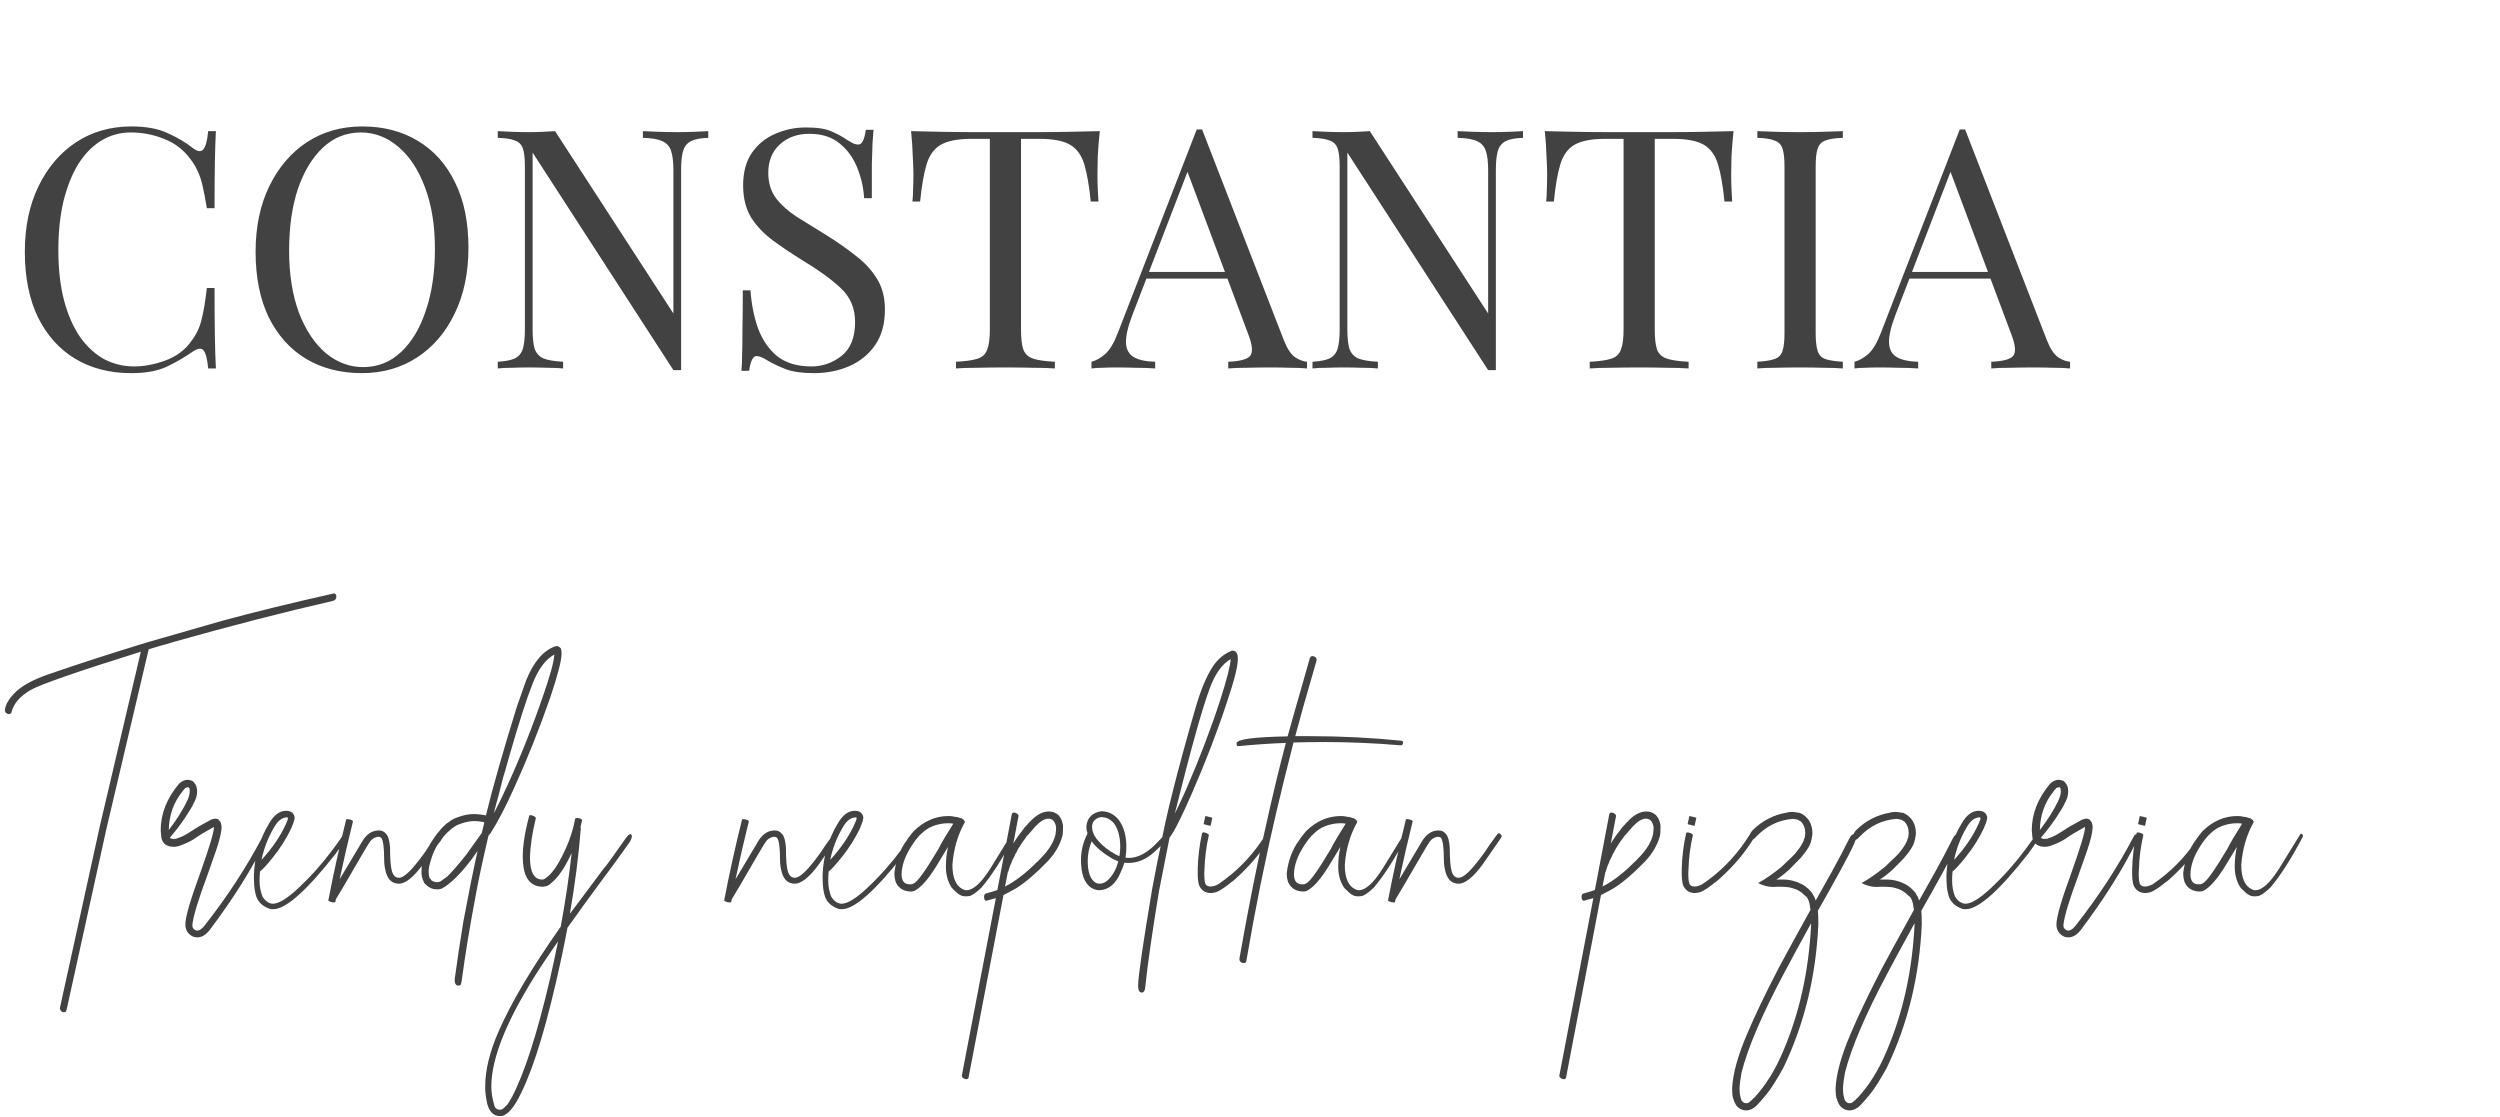 <?xml version="1.0" encoding="UTF-8"?> <svg xmlns="http://www.w3.org/2000/svg" width="179" height="80" viewBox="0 0 179 80" fill="none"> <path d="M9.41 9.053C10.466 9.053 11.33 9.213 12.002 9.533C12.69 9.837 13.298 10.197 13.826 10.613C14.146 10.853 14.386 10.885 14.546 10.709C14.722 10.517 14.842 10.077 14.906 9.389H15.458C15.426 9.981 15.402 10.701 15.386 11.549C15.37 12.397 15.362 13.517 15.362 14.909H14.81C14.698 14.221 14.594 13.677 14.498 13.277C14.402 12.861 14.282 12.509 14.138 12.221C14.01 11.933 13.834 11.645 13.61 11.357C13.114 10.701 12.49 10.229 11.738 9.941C10.986 9.637 10.194 9.485 9.362 9.485C8.578 9.485 7.866 9.685 7.226 10.085C6.602 10.469 6.058 11.029 5.594 11.765C5.146 12.501 4.794 13.389 4.538 14.429C4.298 15.469 4.178 16.637 4.178 17.933C4.178 19.277 4.314 20.469 4.586 21.509C4.858 22.533 5.234 23.397 5.714 24.101C6.21 24.805 6.786 25.341 7.442 25.709C8.114 26.061 8.834 26.237 9.602 26.237C10.322 26.237 11.074 26.093 11.858 25.805C12.642 25.517 13.258 25.053 13.706 24.413C14.058 23.949 14.298 23.445 14.426 22.901C14.57 22.357 14.698 21.597 14.81 20.621H15.362C15.362 22.077 15.37 23.253 15.386 24.149C15.402 25.029 15.426 25.773 15.458 26.381H14.906C14.842 25.693 14.73 25.261 14.57 25.085C14.426 24.909 14.178 24.933 13.826 25.157C13.234 25.573 12.602 25.941 11.93 26.261C11.274 26.565 10.426 26.717 9.386 26.717C7.866 26.717 6.53 26.373 5.378 25.685C4.242 24.997 3.354 24.005 2.714 22.709C2.09 21.413 1.778 19.853 1.778 18.029C1.778 16.237 2.106 14.669 2.762 13.325C3.418 11.981 4.314 10.933 5.45 10.181C6.602 9.429 7.922 9.053 9.41 9.053ZM25.933 9.053C27.453 9.053 28.781 9.397 29.917 10.085C31.069 10.773 31.957 11.765 32.581 13.061C33.221 14.341 33.541 15.901 33.541 17.741C33.541 19.533 33.213 21.101 32.557 22.445C31.917 23.789 31.021 24.837 29.869 25.589C28.717 26.341 27.397 26.717 25.909 26.717C24.389 26.717 23.053 26.373 21.901 25.685C20.765 24.997 19.877 24.005 19.237 22.709C18.613 21.413 18.301 19.853 18.301 18.029C18.301 16.237 18.629 14.669 19.285 13.325C19.941 11.981 20.837 10.933 21.973 10.181C23.125 9.429 24.445 9.053 25.933 9.053ZM25.837 9.485C24.797 9.485 23.893 9.845 23.125 10.565C22.357 11.285 21.757 12.277 21.325 13.541C20.909 14.805 20.701 16.269 20.701 17.933C20.701 19.629 20.933 21.109 21.397 22.373C21.877 23.621 22.517 24.589 23.317 25.277C24.133 25.949 25.029 26.285 26.005 26.285C27.045 26.285 27.949 25.925 28.717 25.205C29.485 24.485 30.077 23.493 30.493 22.229C30.925 20.949 31.141 19.485 31.141 17.837C31.141 16.125 30.901 14.645 30.421 13.397C29.957 12.149 29.325 11.189 28.525 10.517C27.725 9.829 26.829 9.485 25.837 9.485ZM50.711 9.389V9.869C50.167 9.885 49.751 9.965 49.463 10.109C49.191 10.253 49.007 10.485 48.911 10.805C48.815 11.125 48.767 11.581 48.767 12.173V26.501C48.671 26.501 48.575 26.501 48.479 26.501C48.399 26.501 48.311 26.501 48.215 26.501L38.135 10.925V23.597C38.135 24.173 38.183 24.629 38.279 24.965C38.391 25.285 38.599 25.517 38.903 25.661C39.223 25.789 39.695 25.869 40.319 25.901V26.381C40.031 26.349 39.655 26.333 39.191 26.333C38.727 26.317 38.287 26.309 37.871 26.309C37.471 26.309 37.063 26.317 36.647 26.333C36.247 26.333 35.911 26.349 35.639 26.381V25.901C36.183 25.869 36.591 25.789 36.863 25.661C37.151 25.517 37.343 25.285 37.439 24.965C37.535 24.629 37.583 24.173 37.583 23.597V11.933C37.583 11.341 37.535 10.909 37.439 10.637C37.343 10.349 37.151 10.157 36.863 10.061C36.591 9.949 36.183 9.885 35.639 9.869V9.389C35.911 9.405 36.247 9.421 36.647 9.437C37.063 9.453 37.471 9.461 37.871 9.461C38.223 9.461 38.559 9.453 38.879 9.437C39.199 9.421 39.487 9.405 39.743 9.389L48.215 22.445V12.173C48.215 11.581 48.159 11.125 48.047 10.805C47.951 10.485 47.743 10.253 47.423 10.109C47.119 9.965 46.655 9.885 46.031 9.869V9.389C46.319 9.405 46.695 9.421 47.159 9.437C47.639 9.453 48.079 9.461 48.479 9.461C48.895 9.461 49.303 9.453 49.703 9.437C50.119 9.421 50.455 9.405 50.711 9.389ZM57.72 9.125C58.52 9.125 59.128 9.221 59.544 9.413C59.96 9.589 60.328 9.789 60.648 10.013C60.84 10.125 60.992 10.213 61.104 10.277C61.232 10.325 61.352 10.349 61.464 10.349C61.72 10.349 61.896 9.997 61.992 9.293H62.544C62.528 9.565 62.504 9.893 62.472 10.277C62.456 10.645 62.44 11.141 62.424 11.765C62.424 12.373 62.424 13.181 62.424 14.189H61.872C61.824 13.421 61.656 12.685 61.368 11.981C61.08 11.277 60.656 10.701 60.096 10.253C59.552 9.805 58.832 9.581 57.936 9.581C57.088 9.581 56.384 9.837 55.824 10.349C55.28 10.861 55.008 11.533 55.008 12.365C55.008 13.085 55.192 13.693 55.56 14.189C55.928 14.669 56.416 15.109 57.024 15.509C57.648 15.893 58.32 16.309 59.04 16.757C59.872 17.269 60.608 17.781 61.248 18.293C61.904 18.789 62.416 19.341 62.784 19.949C63.168 20.557 63.36 21.293 63.36 22.157C63.36 23.181 63.128 24.029 62.664 24.701C62.2 25.373 61.584 25.877 60.816 26.213C60.048 26.549 59.2 26.717 58.272 26.717C57.424 26.717 56.752 26.621 56.256 26.429C55.76 26.237 55.336 26.037 54.984 25.829C54.632 25.605 54.36 25.493 54.168 25.493C53.912 25.493 53.736 25.845 53.64 26.549H53.088C53.12 26.213 53.136 25.821 53.136 25.373C53.152 24.909 53.16 24.309 53.16 23.573C53.176 22.837 53.184 21.909 53.184 20.789H53.736C53.8 21.749 53.976 22.645 54.264 23.477C54.568 24.309 55.024 24.981 55.632 25.493C56.256 25.989 57.08 26.237 58.104 26.237C58.888 26.237 59.6 25.989 60.24 25.493C60.896 24.981 61.224 24.165 61.224 23.045C61.224 22.069 60.88 21.261 60.192 20.621C59.504 19.981 58.6 19.325 57.48 18.653C56.728 18.189 56.024 17.717 55.368 17.237C54.712 16.757 54.184 16.205 53.784 15.581C53.4 14.941 53.208 14.173 53.208 13.277C53.208 12.333 53.416 11.557 53.832 10.949C54.264 10.325 54.824 9.869 55.512 9.581C56.2 9.277 56.936 9.125 57.72 9.125ZM78.745 9.389C78.681 9.997 78.633 10.589 78.601 11.165C78.585 11.725 78.577 12.157 78.577 12.461C78.577 12.845 78.585 13.205 78.601 13.541C78.617 13.877 78.633 14.173 78.649 14.429H78.097C77.985 13.309 77.833 12.429 77.641 11.789C77.449 11.133 77.113 10.661 76.633 10.373C76.153 10.085 75.409 9.941 74.401 9.941H73.105V23.597C73.105 24.237 73.161 24.717 73.273 25.037C73.401 25.357 73.641 25.573 73.993 25.685C74.345 25.797 74.857 25.869 75.529 25.901V26.381C75.113 26.349 74.585 26.333 73.945 26.333C73.305 26.317 72.657 26.309 72.001 26.309C71.281 26.309 70.601 26.317 69.961 26.333C69.337 26.333 68.833 26.349 68.449 26.381V25.901C69.121 25.869 69.633 25.797 69.985 25.685C70.337 25.573 70.569 25.357 70.681 25.037C70.809 24.717 70.873 24.237 70.873 23.597V9.941H69.577C68.585 9.941 67.841 10.085 67.345 10.373C66.865 10.661 66.529 11.133 66.337 11.789C66.145 12.429 65.993 13.309 65.881 14.429H65.329C65.361 14.173 65.377 13.877 65.377 13.541C65.393 13.205 65.401 12.845 65.401 12.461C65.401 12.157 65.385 11.725 65.353 11.165C65.337 10.589 65.297 9.997 65.233 9.389C65.905 9.405 66.633 9.421 67.417 9.437C68.217 9.453 69.017 9.461 69.817 9.461C70.617 9.461 71.345 9.461 72.001 9.461C72.657 9.461 73.377 9.461 74.161 9.461C74.961 9.461 75.761 9.453 76.561 9.437C77.361 9.421 78.089 9.405 78.745 9.389ZM86.07 9.269L91.926 24.365C92.166 24.973 92.438 25.381 92.742 25.589C93.046 25.781 93.326 25.885 93.582 25.901V26.381C93.262 26.349 92.87 26.333 92.406 26.333C91.942 26.317 91.478 26.309 91.014 26.309C90.39 26.309 89.806 26.317 89.262 26.333C88.718 26.333 88.278 26.349 87.942 26.381V25.901C88.758 25.869 89.278 25.733 89.502 25.493C89.726 25.237 89.678 24.701 89.358 23.885L84.894 11.957L85.278 11.645L81.102 22.493C80.766 23.357 80.606 24.037 80.622 24.533C80.638 25.013 80.822 25.357 81.174 25.565C81.526 25.773 82.038 25.885 82.71 25.901V26.381C82.262 26.349 81.79 26.333 81.294 26.333C80.814 26.317 80.366 26.309 79.95 26.309C79.55 26.309 79.206 26.317 78.918 26.333C78.646 26.333 78.39 26.349 78.15 26.381V25.901C78.47 25.821 78.798 25.637 79.134 25.349C79.47 25.045 79.774 24.533 80.046 23.813L85.686 9.269C85.75 9.269 85.814 9.269 85.878 9.269C85.942 9.269 86.006 9.269 86.07 9.269ZM88.998 19.469V19.949H81.846L82.086 19.469H88.998ZM109.047 9.389V9.869C108.503 9.885 108.087 9.965 107.799 10.109C107.527 10.253 107.343 10.485 107.247 10.805C107.151 11.125 107.103 11.581 107.103 12.173V26.501C107.007 26.501 106.911 26.501 106.815 26.501C106.735 26.501 106.647 26.501 106.551 26.501L96.471 10.925V23.597C96.471 24.173 96.519 24.629 96.615 24.965C96.727 25.285 96.935 25.517 97.239 25.661C97.559 25.789 98.031 25.869 98.655 25.901V26.381C98.367 26.349 97.991 26.333 97.527 26.333C97.063 26.317 96.623 26.309 96.207 26.309C95.807 26.309 95.399 26.317 94.983 26.333C94.583 26.333 94.247 26.349 93.975 26.381V25.901C94.519 25.869 94.927 25.789 95.199 25.661C95.487 25.517 95.679 25.285 95.775 24.965C95.871 24.629 95.919 24.173 95.919 23.597V11.933C95.919 11.341 95.871 10.909 95.775 10.637C95.679 10.349 95.487 10.157 95.199 10.061C94.927 9.949 94.519 9.885 93.975 9.869V9.389C94.247 9.405 94.583 9.421 94.983 9.437C95.399 9.453 95.807 9.461 96.207 9.461C96.559 9.461 96.895 9.453 97.215 9.437C97.535 9.421 97.823 9.405 98.079 9.389L106.551 22.445V12.173C106.551 11.581 106.495 11.125 106.383 10.805C106.287 10.485 106.079 10.253 105.759 10.109C105.455 9.965 104.991 9.885 104.367 9.869V9.389C104.655 9.405 105.031 9.421 105.495 9.437C105.975 9.453 106.415 9.461 106.815 9.461C107.231 9.461 107.639 9.453 108.039 9.437C108.455 9.421 108.791 9.405 109.047 9.389ZM124.12 9.389C124.056 9.997 124.008 10.589 123.976 11.165C123.96 11.725 123.952 12.157 123.952 12.461C123.952 12.845 123.96 13.205 123.976 13.541C123.992 13.877 124.008 14.173 124.024 14.429H123.472C123.36 13.309 123.208 12.429 123.016 11.789C122.824 11.133 122.488 10.661 122.008 10.373C121.528 10.085 120.784 9.941 119.776 9.941H118.48V23.597C118.48 24.237 118.536 24.717 118.648 25.037C118.776 25.357 119.016 25.573 119.368 25.685C119.72 25.797 120.232 25.869 120.904 25.901V26.381C120.488 26.349 119.96 26.333 119.32 26.333C118.68 26.317 118.032 26.309 117.376 26.309C116.656 26.309 115.976 26.317 115.336 26.333C114.712 26.333 114.208 26.349 113.824 26.381V25.901C114.496 25.869 115.008 25.797 115.36 25.685C115.712 25.573 115.944 25.357 116.056 25.037C116.184 24.717 116.248 24.237 116.248 23.597V9.941H114.952C113.96 9.941 113.216 10.085 112.72 10.373C112.24 10.661 111.904 11.133 111.712 11.789C111.52 12.429 111.368 13.309 111.256 14.429H110.704C110.736 14.173 110.752 13.877 110.752 13.541C110.768 13.205 110.776 12.845 110.776 12.461C110.776 12.157 110.76 11.725 110.728 11.165C110.712 10.589 110.672 9.997 110.608 9.389C111.28 9.405 112.008 9.421 112.792 9.437C113.592 9.453 114.392 9.461 115.192 9.461C115.992 9.461 116.72 9.461 117.376 9.461C118.032 9.461 118.752 9.461 119.536 9.461C120.336 9.461 121.136 9.453 121.936 9.437C122.736 9.421 123.464 9.405 124.12 9.389ZM131.946 9.389V9.869C131.402 9.885 130.986 9.949 130.698 10.061C130.426 10.157 130.242 10.349 130.146 10.637C130.05 10.909 130.002 11.341 130.002 11.933V23.837C130.002 24.413 130.05 24.845 130.146 25.133C130.242 25.421 130.426 25.613 130.698 25.709C130.986 25.805 131.402 25.869 131.946 25.901V26.381C131.578 26.349 131.114 26.333 130.554 26.333C130.01 26.317 129.458 26.309 128.898 26.309C128.274 26.309 127.69 26.317 127.146 26.333C126.602 26.333 126.162 26.349 125.826 26.381V25.901C126.37 25.869 126.778 25.805 127.05 25.709C127.338 25.613 127.53 25.421 127.626 25.133C127.722 24.845 127.77 24.413 127.77 23.837V11.933C127.77 11.341 127.722 10.909 127.626 10.637C127.53 10.349 127.338 10.157 127.05 10.061C126.778 9.949 126.37 9.885 125.826 9.869V9.389C126.162 9.405 126.602 9.421 127.146 9.437C127.69 9.453 128.274 9.461 128.898 9.461C129.458 9.461 130.01 9.453 130.554 9.437C131.114 9.421 131.578 9.405 131.946 9.389ZM140.703 9.269L146.559 24.365C146.799 24.973 147.071 25.381 147.375 25.589C147.679 25.781 147.959 25.885 148.215 25.901V26.381C147.895 26.349 147.503 26.333 147.039 26.333C146.575 26.317 146.111 26.309 145.647 26.309C145.023 26.309 144.439 26.317 143.895 26.333C143.351 26.333 142.911 26.349 142.575 26.381V25.901C143.391 25.869 143.911 25.733 144.135 25.493C144.359 25.237 144.311 24.701 143.991 23.885L139.527 11.957L139.911 11.645L135.735 22.493C135.399 23.357 135.239 24.037 135.255 24.533C135.271 25.013 135.455 25.357 135.807 25.565C136.159 25.773 136.671 25.885 137.343 25.901V26.381C136.895 26.349 136.423 26.333 135.927 26.333C135.447 26.317 134.999 26.309 134.583 26.309C134.183 26.309 133.839 26.317 133.551 26.333C133.279 26.333 133.023 26.349 132.783 26.381V25.901C133.103 25.821 133.431 25.637 133.767 25.349C134.103 25.045 134.407 24.533 134.679 23.813L140.319 9.269C140.383 9.269 140.447 9.269 140.511 9.269C140.575 9.269 140.639 9.269 140.703 9.269ZM143.631 19.469V19.949H136.479L136.719 19.469H143.631Z" fill="#424242"></path> <path d="M11.475 46.24C11.193 46.324 10.917 46.407 10.646 46.49L7.615 59.365L4.771 72.287C4.74 72.412 4.699 72.475 4.646 72.475H4.568C4.485 72.475 4.417 72.443 4.365 72.381C4.313 72.318 4.287 72.251 4.287 72.178L7.146 59.162L10.084 46.662C5.49 48.1 2.855 49.016 2.178 49.412C1.428 49.86 0.98 50.376 0.834 50.959C0.813 51.063 0.756 51.12 0.662 51.131C0.495 51.131 0.391 51.053 0.35 50.897C0.35 50.563 0.548 50.172 0.943 49.725C1.433 49.172 2.282 48.688 3.49 48.272C5.636 47.532 7.969 46.777 10.49 46.006L15.928 44.443C18.23 43.818 20.886 43.167 23.896 42.49C24.021 42.49 24.084 42.568 24.084 42.725C24.084 42.87 24.006 42.969 23.85 43.022C20.266 43.844 16.501 44.813 12.553 45.928C12.053 46.084 11.693 46.188 11.475 46.24ZM12.084 59.428C12.646 58.699 13.084 58.006 13.396 57.35C13.521 57.089 13.584 56.865 13.584 56.678C13.584 56.553 13.579 56.48 13.568 56.459C13.558 56.438 13.547 56.422 13.537 56.412C13.537 56.391 13.516 56.376 13.475 56.365C13.412 56.365 13.339 56.386 13.256 56.428L13.225 56.475C13.141 56.558 13.089 56.62 13.068 56.662C12.433 57.443 12.105 58.365 12.084 59.428ZM15.318 59.209C14.672 59.563 14.23 59.829 13.99 60.006C13.74 60.193 13.355 60.381 12.834 60.568C12.699 60.61 12.568 60.631 12.443 60.631C11.943 60.631 11.646 60.412 11.553 59.975L11.506 59.443C11.506 58.277 11.938 57.172 12.803 56.131C13.001 55.933 13.209 55.834 13.428 55.834C13.521 55.834 13.6 55.85 13.662 55.881C13.745 55.881 13.829 55.938 13.912 56.053C14.047 56.199 14.115 56.407 14.115 56.678C14.105 56.928 14.058 57.131 13.975 57.287C13.933 57.402 13.896 57.475 13.865 57.506C13.813 57.662 13.615 58.001 13.271 58.522C12.938 59.022 12.568 59.506 12.162 59.975C12.214 60.037 12.303 60.068 12.428 60.068L12.631 60.053C12.683 60.022 12.735 60.001 12.787 59.99C13.027 59.917 13.35 59.745 13.756 59.475C14.047 59.277 14.495 59.016 15.1 58.693C15.245 58.641 15.344 58.615 15.396 58.615C15.563 58.615 15.672 58.672 15.725 58.787C15.787 58.818 15.834 58.949 15.865 59.178C15.865 59.563 15.73 60.147 15.459 60.928C15.261 61.511 15.058 62.089 14.85 62.662C14.183 64.454 13.824 65.647 13.771 66.24C13.771 66.397 13.824 66.501 13.928 66.553C13.938 66.574 13.949 66.584 13.959 66.584C13.98 66.584 13.99 66.589 13.99 66.6C14.032 66.62 14.074 66.631 14.115 66.631C14.282 66.631 14.459 66.511 14.646 66.272C16.282 64.188 17.662 62.074 18.787 59.928C18.85 59.803 18.912 59.74 18.975 59.74C19.058 59.74 19.1 59.808 19.1 59.943C19.1 60.006 19.079 60.084 19.037 60.178C18.058 62.188 16.714 64.329 15.006 66.6C14.735 66.943 14.443 67.115 14.131 67.115C13.943 67.115 13.782 67.063 13.646 66.959C13.396 66.772 13.271 66.516 13.271 66.193C13.271 65.662 13.636 64.407 14.365 62.428C15.001 60.636 15.318 59.574 15.318 59.24V59.209ZM18.725 61.568C19.506 60.714 20.089 59.855 20.475 58.99C20.495 58.938 20.521 58.876 20.553 58.803C20.594 58.73 20.615 58.647 20.615 58.553L20.568 58.522C20.204 58.522 19.886 58.766 19.615 59.256C19.188 59.985 18.891 60.756 18.725 61.568ZM18.615 62.397C18.594 62.615 18.584 62.834 18.584 63.053C18.584 63.449 18.652 63.824 18.787 64.178C18.975 64.501 19.219 64.678 19.521 64.709C19.949 64.709 20.553 64.344 21.334 63.615C22.24 62.772 23.068 61.844 23.818 60.834C24.193 60.334 24.433 59.995 24.537 59.818C24.568 59.756 24.615 59.725 24.678 59.725C24.771 59.725 24.818 59.787 24.818 59.912C24.818 59.995 24.563 60.391 24.053 61.1C21.969 63.766 20.469 65.1 19.553 65.1C19.469 65.1 19.402 65.094 19.35 65.084C18.745 64.886 18.391 64.511 18.287 63.959C18.214 63.699 18.178 63.261 18.178 62.647C18.23 61.313 18.589 60.089 19.256 58.975C19.61 58.36 20.016 58.053 20.475 58.053C20.85 58.053 21.058 58.219 21.1 58.553C21.079 58.709 21.037 58.86 20.975 59.006C20.912 59.141 20.881 59.225 20.881 59.256C20.516 60.027 20.063 60.745 19.521 61.412C19.074 61.964 18.771 62.292 18.615 62.397ZM25.787 61.428C24.891 62.98 24.313 63.964 24.053 64.381C24.032 64.443 24.016 64.511 24.006 64.584C24.006 64.605 23.98 64.615 23.928 64.615C23.876 64.615 23.818 64.61 23.756 64.6C23.683 64.579 23.626 64.558 23.584 64.537C23.532 64.506 23.506 64.485 23.506 64.475C23.881 62.527 24.308 60.594 24.787 58.678C24.797 58.657 24.829 58.647 24.881 58.647C25.141 58.678 25.271 58.735 25.271 58.818C24.928 60.193 24.61 61.574 24.318 62.959L25.865 60.365C26.188 59.761 26.61 59.459 27.131 59.459C27.35 59.459 27.527 59.547 27.662 59.725C27.808 59.891 27.896 60.214 27.928 60.693C27.928 61.527 27.975 62.094 28.068 62.397C28.162 62.699 28.329 62.85 28.568 62.85C28.839 62.85 29.235 62.532 29.756 61.897C30.11 61.469 30.433 61.027 30.725 60.568C30.756 60.537 30.777 60.506 30.787 60.475C30.808 60.443 30.995 60.188 31.35 59.709C31.381 59.678 31.412 59.662 31.443 59.662C31.464 59.662 31.49 59.672 31.521 59.693C31.563 59.714 31.594 59.745 31.615 59.787C31.636 59.829 31.646 59.865 31.646 59.897C31.646 59.928 31.292 60.449 30.584 61.459C29.865 62.542 29.245 63.141 28.725 63.256L28.568 63.272C28.11 63.272 27.803 63.016 27.646 62.506C27.553 62.193 27.506 61.881 27.506 61.568C27.506 60.683 27.433 60.152 27.287 59.975C27.225 59.933 27.146 59.912 27.053 59.912C26.792 59.964 26.6 60.089 26.475 60.287C26.412 60.37 26.183 60.751 25.787 61.428ZM39.693 46.865C39.068 47.199 38.547 47.897 38.131 48.959C37.714 50.001 37.157 51.735 36.459 54.162C36.251 54.922 36.105 55.428 36.022 55.678C35.834 56.438 35.636 57.193 35.428 57.943L35.365 58.225C35.667 57.652 35.995 56.975 36.35 56.193C37.297 54.12 38.152 51.969 38.912 49.74C39.391 48.365 39.652 47.407 39.693 46.865ZM35.131 59.647C35.089 59.709 35.047 59.756 35.006 59.787V59.803L34.975 59.834C34.547 61.667 34.245 63.079 34.068 64.068C33.641 66.318 33.303 68.381 33.053 70.256C33.022 70.443 32.98 70.542 32.928 70.553C32.876 70.563 32.839 70.568 32.818 70.568C32.641 70.568 32.553 70.422 32.553 70.131C32.74 68.745 32.949 67.36 33.178 65.975C33.542 64.016 33.881 62.334 34.193 60.928L33.772 61.522C32.949 62.605 32.23 63.308 31.615 63.631L31.396 63.678H31.287C31.006 63.678 30.761 63.584 30.553 63.397C30.417 63.292 30.339 63.183 30.318 63.068C30.308 63.058 30.297 63.042 30.287 63.022C30.266 62.99 30.256 62.954 30.256 62.912C30.204 62.808 30.178 62.641 30.178 62.412C30.178 62.131 30.199 61.943 30.24 61.85C30.428 61.12 30.709 60.501 31.084 59.99C31.105 59.938 31.131 59.902 31.162 59.881C31.183 59.85 31.214 59.803 31.256 59.74C31.402 59.574 31.49 59.469 31.521 59.428C31.553 59.376 31.584 59.339 31.615 59.318C31.636 59.277 31.678 59.235 31.74 59.193C31.74 59.172 31.818 59.1 31.975 58.975C31.975 58.954 32.011 58.928 32.084 58.897C32.292 58.719 32.532 58.589 32.803 58.506C33.188 58.36 33.558 58.287 33.912 58.287C34.162 58.287 34.459 58.318 34.803 58.381C34.813 58.339 34.818 58.308 34.818 58.287C35.266 56.433 35.995 53.87 37.006 50.6L37.662 48.74C38.204 47.386 38.907 46.563 39.772 46.272C39.792 46.261 39.818 46.256 39.85 46.256C39.943 46.256 40.037 46.303 40.131 46.397C40.131 46.407 40.141 46.422 40.162 46.443C40.193 46.527 40.209 46.647 40.209 46.803C40.209 47.282 39.938 48.329 39.397 49.943C38.626 52.172 37.751 54.36 36.772 56.506C36.199 57.777 35.652 58.824 35.131 59.647ZM34.584 59.287C34.626 59.131 34.657 58.995 34.678 58.881C34.667 58.881 34.62 58.87 34.537 58.85C34.339 58.808 34.152 58.787 33.975 58.787C33.62 58.787 33.225 58.876 32.787 59.053C32.777 59.063 32.735 59.084 32.662 59.115C32.6 59.147 32.485 59.225 32.318 59.35C31.922 59.683 31.657 59.985 31.521 60.256C31.219 60.558 30.964 61.115 30.756 61.928C30.725 62.032 30.709 62.12 30.709 62.193C30.699 62.214 30.693 62.297 30.693 62.443C30.704 62.558 30.709 62.626 30.709 62.647C30.709 62.667 30.714 62.693 30.725 62.725C30.735 62.756 30.74 62.787 30.74 62.818C30.74 62.85 30.777 62.897 30.85 62.959C30.85 62.969 30.855 62.985 30.865 63.006C30.876 63.027 30.922 63.058 31.006 63.1C31.089 63.141 31.172 63.162 31.256 63.162C31.35 63.162 31.407 63.157 31.428 63.147C31.449 63.136 31.464 63.131 31.475 63.131C31.495 63.131 31.511 63.126 31.521 63.115C31.532 63.105 31.542 63.1 31.553 63.1L32.006 62.772C32.329 62.469 32.792 61.938 33.397 61.178C33.928 60.428 34.292 59.917 34.49 59.647C34.522 59.522 34.553 59.402 34.584 59.287ZM39.959 67.397C39.449 68.126 39.011 68.772 38.647 69.334C36.334 72.907 35.178 75.73 35.178 77.803C35.178 78.23 35.256 78.699 35.412 79.209C35.475 79.376 35.605 79.459 35.803 79.459C35.886 79.459 35.949 79.438 35.99 79.397C36.001 79.386 36.016 79.376 36.037 79.365C36.058 79.365 36.1 79.324 36.162 79.24C36.193 79.209 36.23 79.178 36.272 79.147C36.313 79.126 36.438 78.933 36.647 78.568C37.553 76.839 38.464 74.011 39.381 70.084C39.589 69.167 39.782 68.272 39.959 67.397ZM40.147 66.35C40.49 64.495 40.751 62.74 40.928 61.084C40.782 61.397 40.62 61.709 40.443 62.022C40.12 62.563 39.792 62.969 39.459 63.24C39.292 63.386 39.152 63.459 39.037 63.459C38.985 63.48 38.928 63.49 38.865 63.49C38.772 63.49 38.667 63.48 38.553 63.459C37.803 63.313 37.428 62.6 37.428 61.318C37.428 60.631 37.542 59.818 37.772 58.881C37.844 58.579 37.886 58.417 37.897 58.397C37.907 58.376 37.933 58.365 37.975 58.365C38.068 58.365 38.157 58.391 38.24 58.443C38.324 58.485 38.365 58.532 38.365 58.584C38.115 59.605 37.975 60.527 37.943 61.35C37.943 62.433 38.235 62.975 38.818 62.975C38.87 62.975 38.912 62.969 38.943 62.959C39.318 62.74 39.678 62.329 40.022 61.725C40.615 60.662 41.001 59.631 41.178 58.631C41.199 58.589 41.251 58.568 41.334 58.568C41.365 58.568 41.407 58.574 41.459 58.584C41.522 58.594 41.574 58.615 41.615 58.647C41.657 58.667 41.678 58.699 41.678 58.74C41.647 58.897 41.61 59.047 41.568 59.193C41.579 59.245 41.584 59.297 41.584 59.35C41.428 61.308 41.167 63.334 40.803 65.428C41.053 65.105 41.303 64.772 41.553 64.428L43.209 62.209C43.365 62.053 43.907 61.308 44.834 59.975C44.959 59.808 45.058 59.725 45.131 59.725C45.204 59.725 45.24 59.777 45.24 59.881C45.24 59.985 45.183 60.131 45.068 60.318C44.547 61.058 44.016 61.792 43.475 62.522C43.454 62.532 43.386 62.62 43.272 62.787C42.272 64.141 41.391 65.355 40.631 66.428C40.391 67.709 40.115 69.016 39.803 70.35C38.865 74.422 37.917 77.282 36.959 78.928C36.678 79.397 36.391 79.704 36.1 79.85C36.089 79.85 36.068 79.86 36.037 79.881C36.006 79.902 35.912 79.912 35.756 79.912C35.256 79.881 34.949 79.501 34.834 78.772C34.782 78.48 34.756 78.292 34.756 78.209C34.745 78.188 34.74 78.058 34.74 77.818C34.74 76.631 35.058 75.313 35.693 73.865C36.6 71.782 38.084 69.277 40.147 66.35ZM54.131 61.428C53.235 62.98 52.657 63.964 52.397 64.381C52.376 64.443 52.36 64.511 52.35 64.584C52.35 64.605 52.324 64.615 52.272 64.615C52.219 64.615 52.162 64.61 52.1 64.6C52.027 64.579 51.969 64.558 51.928 64.537C51.876 64.506 51.85 64.485 51.85 64.475C52.225 62.527 52.652 60.594 53.131 58.678C53.141 58.657 53.172 58.647 53.225 58.647C53.485 58.678 53.615 58.735 53.615 58.818C53.272 60.193 52.954 61.574 52.662 62.959L54.209 60.365C54.532 59.761 54.954 59.459 55.475 59.459C55.693 59.459 55.87 59.547 56.006 59.725C56.152 59.891 56.24 60.214 56.272 60.693C56.272 61.527 56.318 62.094 56.412 62.397C56.506 62.699 56.672 62.85 56.912 62.85C57.183 62.85 57.579 62.532 58.1 61.897C58.454 61.469 58.777 61.027 59.068 60.568C59.1 60.537 59.12 60.506 59.131 60.475C59.152 60.443 59.339 60.188 59.693 59.709C59.725 59.678 59.756 59.662 59.787 59.662C59.808 59.662 59.834 59.672 59.865 59.693C59.907 59.714 59.938 59.745 59.959 59.787C59.98 59.829 59.99 59.865 59.99 59.897C59.99 59.928 59.636 60.449 58.928 61.459C58.209 62.542 57.589 63.141 57.068 63.256L56.912 63.272C56.454 63.272 56.147 63.016 55.99 62.506C55.897 62.193 55.85 61.881 55.85 61.568C55.85 60.683 55.777 60.152 55.631 59.975C55.568 59.933 55.49 59.912 55.397 59.912C55.136 59.964 54.943 60.089 54.818 60.287C54.756 60.37 54.527 60.751 54.131 61.428ZM59.443 61.568C60.225 60.714 60.808 59.855 61.193 58.99C61.214 58.938 61.24 58.876 61.272 58.803C61.313 58.73 61.334 58.647 61.334 58.553L61.287 58.522C60.922 58.522 60.605 58.766 60.334 59.256C59.907 59.985 59.61 60.756 59.443 61.568ZM59.334 62.397C59.313 62.615 59.303 62.834 59.303 63.053C59.303 63.449 59.37 63.824 59.506 64.178C59.693 64.501 59.938 64.678 60.24 64.709C60.667 64.709 61.272 64.344 62.053 63.615C62.959 62.772 63.787 61.844 64.537 60.834C64.912 60.334 65.152 59.995 65.256 59.818C65.287 59.756 65.334 59.725 65.397 59.725C65.49 59.725 65.537 59.787 65.537 59.912C65.537 59.995 65.282 60.391 64.772 61.1C62.688 63.766 61.188 65.1 60.272 65.1C60.188 65.1 60.12 65.094 60.068 65.084C59.464 64.886 59.11 64.511 59.006 63.959C58.933 63.699 58.897 63.261 58.897 62.647C58.949 61.313 59.308 60.089 59.975 58.975C60.329 58.36 60.735 58.053 61.193 58.053C61.568 58.053 61.777 58.219 61.818 58.553C61.797 58.709 61.756 58.86 61.693 59.006C61.631 59.141 61.6 59.225 61.6 59.256C61.235 60.027 60.782 60.745 60.24 61.412C59.792 61.964 59.49 62.292 59.334 62.397ZM65.131 63.318C65.245 63.318 65.308 63.313 65.318 63.303C65.329 63.292 65.36 63.277 65.412 63.256C65.672 63.172 66.272 62.339 67.209 60.756C67.386 60.391 67.735 59.797 68.256 58.975C68.131 58.954 68.016 58.943 67.912 58.943C67.495 58.943 67.1 59.022 66.725 59.178C66.704 59.199 66.647 59.225 66.553 59.256C66.428 59.329 66.303 59.412 66.178 59.506C66.126 59.558 66.074 59.605 66.022 59.647C65.98 59.678 65.954 59.699 65.943 59.709C65.943 59.719 65.933 59.735 65.912 59.756C65.891 59.766 65.865 59.787 65.834 59.818C65.813 59.85 65.787 59.881 65.756 59.912C65.662 60.016 65.6 60.089 65.568 60.131C65.547 60.172 65.516 60.219 65.475 60.272C65.433 60.313 65.397 60.365 65.365 60.428C65.355 60.449 65.339 60.469 65.318 60.49C65.297 60.511 65.272 60.553 65.24 60.615C64.803 61.292 64.574 61.949 64.553 62.584C64.553 63.074 64.745 63.318 65.131 63.318ZM69.193 64.178C68.964 64.178 68.813 64.141 68.74 64.068C68.678 64.068 68.495 63.917 68.193 63.615C68.079 63.49 67.969 63.282 67.865 62.99C67.772 62.688 67.725 62.386 67.725 62.084C67.725 61.553 67.777 61.068 67.881 60.631L67.068 61.975C66.485 62.933 65.954 63.537 65.475 63.787H65.443V63.803L65.256 63.834C64.797 63.834 64.459 63.672 64.24 63.35C64.209 63.277 64.183 63.235 64.162 63.225C64.079 63.016 64.037 62.777 64.037 62.506C64.152 61.579 64.449 60.797 64.928 60.162C64.949 60.131 64.969 60.1 64.99 60.068C65.001 60.037 65.016 60.011 65.037 59.99C65.058 59.969 65.178 59.818 65.397 59.537C66.136 58.797 66.975 58.428 67.912 58.428C68.037 58.428 68.152 58.438 68.256 58.459C68.318 58.48 68.381 58.49 68.443 58.49C68.506 58.49 68.605 58.516 68.74 58.568C68.772 58.568 68.813 58.579 68.865 58.6C68.876 58.61 68.897 58.626 68.928 58.647C68.959 58.657 68.99 58.683 69.022 58.725C69.063 58.766 69.084 58.813 69.084 58.865C68.574 59.772 68.277 60.792 68.193 61.928C68.193 62.907 68.475 63.501 69.037 63.709C69.079 63.73 69.131 63.74 69.193 63.74C69.683 63.74 70.256 63.219 70.912 62.178C71.339 61.49 71.85 60.662 72.443 59.693C72.558 59.693 72.615 59.756 72.615 59.881C71.782 61.475 71.001 62.699 70.272 63.553C69.855 63.949 69.553 64.152 69.365 64.162L69.193 64.178ZM72.756 63.6C72.412 63.797 72.11 63.959 71.85 64.084L69.35 77.147C69.329 77.23 69.277 77.272 69.193 77.272C69.11 77.272 69.037 77.245 68.975 77.193C68.902 77.152 68.865 77.094 68.865 77.022L71.303 64.303C71.219 64.334 71.141 64.355 71.068 64.365C71.037 64.386 71.001 64.397 70.959 64.397L70.647 64.49H70.615C70.511 64.49 70.459 64.397 70.459 64.209C70.459 64.074 70.506 63.995 70.6 63.975L71.131 63.818L71.412 63.725L72.443 58.303C72.464 58.219 72.516 58.178 72.6 58.178C72.683 58.178 72.756 58.204 72.818 58.256C72.891 58.297 72.928 58.355 72.928 58.428L72.553 60.397C72.751 60.063 72.98 59.735 73.24 59.412L73.381 59.225C73.516 59.089 73.615 58.98 73.678 58.897C73.74 58.855 73.792 58.803 73.834 58.74C74.261 58.313 74.683 58.1 75.1 58.1C75.35 58.1 75.574 58.183 75.772 58.35C75.782 58.37 75.792 58.381 75.803 58.381C75.949 58.558 76.037 58.735 76.068 58.912C76.068 58.933 76.079 58.964 76.1 59.006V59.084L76.115 59.115C76.115 59.501 76.1 59.745 76.068 59.85C75.902 60.485 75.553 61.089 75.022 61.662C74.178 62.537 73.422 63.183 72.756 63.6ZM72.162 62.443L71.959 63.475C72.699 63.1 73.459 62.516 74.24 61.725C74.261 61.725 74.355 61.631 74.522 61.443C75.105 60.86 75.459 60.282 75.584 59.709V59.647C75.594 59.615 75.6 59.579 75.6 59.537C75.61 59.485 75.615 59.376 75.615 59.209C75.542 58.813 75.36 58.615 75.068 58.615L74.881 58.631V58.647C74.693 58.688 74.485 58.824 74.256 59.053C74.225 59.084 74.199 59.11 74.178 59.131C74.157 59.141 74.131 59.167 74.1 59.209C73.902 59.428 73.772 59.579 73.709 59.662C73.647 59.735 73.589 59.797 73.537 59.85C73.495 59.891 73.459 59.943 73.428 60.006C73.397 60.058 73.329 60.147 73.225 60.272C73.193 60.313 73.147 60.386 73.084 60.49C73.032 60.584 72.985 60.657 72.943 60.709C72.912 60.751 72.85 60.87 72.756 61.068C72.735 61.089 72.719 61.11 72.709 61.131C72.709 61.141 72.699 61.157 72.678 61.178C72.667 61.199 72.662 61.225 72.662 61.256L72.49 61.584C72.407 61.813 72.355 61.938 72.334 61.959C72.303 62.042 72.277 62.12 72.256 62.193C72.235 62.256 72.214 62.324 72.193 62.397C72.183 62.417 72.172 62.433 72.162 62.443ZM80.147 61.303C80.157 61.24 80.167 61.172 80.178 61.1C80.199 60.943 80.209 60.792 80.209 60.647C80.209 59.907 80.053 59.334 79.74 58.928C79.49 58.647 79.193 58.506 78.85 58.506C78.683 58.516 78.532 58.584 78.397 58.709C78.261 58.824 78.193 58.99 78.193 59.209C78.193 59.501 78.303 59.787 78.522 60.068C78.886 60.516 79.339 60.886 79.881 61.178C80.016 61.24 80.105 61.282 80.147 61.303ZM80.647 60.631C80.647 60.902 80.626 61.162 80.584 61.412C80.667 61.422 80.745 61.428 80.818 61.428C81.495 61.428 82.188 61.047 82.897 60.287C83.219 59.933 83.402 59.756 83.443 59.756C83.527 59.777 83.568 59.844 83.568 59.959C83.568 60.105 83.261 60.454 82.647 61.006C82.074 61.527 81.454 61.787 80.787 61.787C80.693 61.787 80.6 61.782 80.506 61.772C80.433 62.011 80.344 62.24 80.24 62.459C79.897 63.282 79.391 63.709 78.725 63.74C78.475 63.74 78.235 63.652 78.006 63.475C77.745 63.225 77.579 62.922 77.506 62.568C77.485 62.506 77.475 62.449 77.475 62.397C77.454 62.376 77.443 62.324 77.443 62.24C77.412 62.022 77.397 61.803 77.397 61.584C77.397 60.938 77.547 60.313 77.85 59.709L77.865 59.678V59.662C77.813 59.527 77.787 59.391 77.787 59.256C77.787 58.87 77.928 58.563 78.209 58.334C78.417 58.188 78.647 58.105 78.897 58.084C79.397 58.105 79.803 58.318 80.115 58.725C80.469 59.214 80.647 59.85 80.647 60.631ZM79.225 63.1C79.62 62.777 79.902 62.303 80.068 61.678C80.037 61.667 79.99 61.647 79.928 61.615C79.824 61.563 79.725 61.516 79.631 61.475C78.964 61.079 78.475 60.667 78.162 60.24C77.975 60.699 77.881 61.162 77.881 61.631C77.881 62.381 78.042 62.886 78.365 63.147C78.469 63.23 78.589 63.272 78.725 63.272C78.891 63.272 79.058 63.214 79.225 63.1ZM84.115 58.256C84.376 57.735 84.647 57.157 84.928 56.522C85.907 54.261 86.725 52.115 87.381 50.084C87.85 48.615 88.094 47.652 88.115 47.193C87.501 47.537 86.995 48.251 86.6 49.334C86.068 50.761 85.24 53.735 84.115 58.256ZM81.756 71.068C81.579 71.068 81.49 70.902 81.49 70.568C81.49 69.933 81.829 67.605 82.506 63.584C82.797 62.042 82.99 61.074 83.084 60.678C83.449 58.563 84.292 55.214 85.615 50.631C85.99 49.35 86.407 48.365 86.865 47.678C87.219 47.167 87.657 46.808 88.178 46.6L88.256 46.584C88.506 46.584 88.631 46.782 88.631 47.178C88.631 47.709 88.37 48.74 87.85 50.272C87.152 52.397 86.313 54.579 85.334 56.818C84.594 58.516 84.063 59.568 83.74 59.975L82.99 63.772C82.501 66.73 82.167 69.058 81.99 70.756C81.959 70.964 81.881 71.068 81.756 71.068ZM86.725 63.943C86.485 63.943 86.292 63.886 86.147 63.772C85.969 63.626 85.86 63.454 85.818 63.256C85.777 63.058 85.756 62.85 85.756 62.631V62.225C85.777 61.36 85.881 60.506 86.068 59.662C86.079 59.62 86.11 59.6 86.162 59.6C86.214 59.6 86.272 59.61 86.334 59.631C86.397 59.652 86.449 59.678 86.49 59.709C86.532 59.73 86.553 59.756 86.553 59.787V59.803C86.365 60.615 86.261 61.438 86.24 62.272L86.225 62.475C86.225 62.954 86.261 63.24 86.334 63.334C86.417 63.428 86.527 63.475 86.662 63.475C86.85 63.475 87.042 63.417 87.24 63.303L87.74 62.943C88.876 62.089 89.844 61.016 90.647 59.725C90.667 59.704 90.688 59.693 90.709 59.693C90.73 59.693 90.761 59.704 90.803 59.725C90.844 59.735 90.881 59.761 90.912 59.803C90.954 59.844 90.975 59.876 90.975 59.897L90.959 59.943C90.334 60.995 89.506 61.985 88.475 62.912C88.422 62.954 88.376 62.995 88.334 63.037C88.292 63.068 88.209 63.131 88.084 63.225C87.969 63.308 87.897 63.365 87.865 63.397C87.594 63.605 87.344 63.761 87.115 63.865C86.99 63.907 86.86 63.933 86.725 63.943ZM86.678 59.131L86.6 59.115C86.329 59.053 86.188 59.016 86.178 59.006L86.303 58.428L86.381 58.443C86.652 58.506 86.792 58.542 86.803 58.553L86.678 59.131ZM94.818 53.131C94.079 53.131 93.344 53.141 92.615 53.162C91.678 56.829 90.969 59.844 90.49 62.209C90.397 62.594 90.136 63.907 89.709 66.147L89.24 68.803C89.219 68.907 89.162 68.959 89.068 68.959C88.975 68.959 88.897 68.933 88.834 68.881C88.772 68.829 88.74 68.751 88.74 68.647C89.042 66.959 89.251 65.824 89.365 65.24C89.824 62.834 90.245 60.808 90.631 59.162C91.1 57.027 91.579 55.037 92.068 53.193C90.933 53.235 89.792 53.313 88.647 53.428C88.574 53.428 88.537 53.36 88.537 53.225C88.537 52.933 89.756 52.766 92.193 52.725C92.329 52.225 92.464 51.74 92.6 51.272L93.787 47.115C93.829 47.022 93.891 46.975 93.975 46.975C94.172 46.995 94.272 47.094 94.272 47.272L93.506 49.943C93.495 49.943 93.24 50.865 92.74 52.709H93.803C95.99 52.709 98.172 52.818 100.35 53.037C100.423 53.047 100.459 53.089 100.459 53.162C100.459 53.297 100.402 53.365 100.287 53.365C98.464 53.209 96.641 53.131 94.818 53.131ZM93.225 63.318C93.339 63.318 93.402 63.313 93.412 63.303C93.422 63.292 93.454 63.277 93.506 63.256C93.766 63.172 94.365 62.339 95.303 60.756C95.48 60.391 95.829 59.797 96.35 58.975C96.225 58.954 96.11 58.943 96.006 58.943C95.589 58.943 95.193 59.022 94.818 59.178C94.797 59.199 94.74 59.225 94.647 59.256C94.522 59.329 94.397 59.412 94.272 59.506C94.219 59.558 94.167 59.605 94.115 59.647C94.074 59.678 94.047 59.699 94.037 59.709C94.037 59.719 94.027 59.735 94.006 59.756C93.985 59.766 93.959 59.787 93.928 59.818C93.907 59.85 93.881 59.881 93.85 59.912C93.756 60.016 93.693 60.089 93.662 60.131C93.641 60.172 93.61 60.219 93.568 60.272C93.527 60.313 93.49 60.365 93.459 60.428C93.449 60.449 93.433 60.469 93.412 60.49C93.391 60.511 93.365 60.553 93.334 60.615C92.897 61.292 92.667 61.949 92.647 62.584C92.647 63.074 92.839 63.318 93.225 63.318ZM97.287 64.178C97.058 64.178 96.907 64.141 96.834 64.068C96.772 64.068 96.589 63.917 96.287 63.615C96.172 63.49 96.063 63.282 95.959 62.99C95.865 62.688 95.818 62.386 95.818 62.084C95.818 61.553 95.87 61.068 95.975 60.631L95.162 61.975C94.579 62.933 94.047 63.537 93.568 63.787H93.537V63.803L93.35 63.834C92.891 63.834 92.553 63.672 92.334 63.35C92.303 63.277 92.277 63.235 92.256 63.225C92.172 63.016 92.131 62.777 92.131 62.506C92.245 61.579 92.542 60.797 93.022 60.162C93.042 60.131 93.063 60.1 93.084 60.068C93.094 60.037 93.11 60.011 93.131 59.99C93.152 59.969 93.272 59.818 93.49 59.537C94.23 58.797 95.068 58.428 96.006 58.428C96.131 58.428 96.245 58.438 96.35 58.459C96.412 58.48 96.475 58.49 96.537 58.49C96.6 58.49 96.699 58.516 96.834 58.568C96.865 58.568 96.907 58.579 96.959 58.6C96.969 58.61 96.99 58.626 97.022 58.647C97.053 58.657 97.084 58.683 97.115 58.725C97.157 58.766 97.178 58.813 97.178 58.865C96.667 59.772 96.37 60.792 96.287 61.928C96.287 62.907 96.568 63.501 97.131 63.709C97.172 63.73 97.225 63.74 97.287 63.74C97.777 63.74 98.35 63.219 99.006 62.178C99.433 61.49 99.943 60.662 100.537 59.693C100.652 59.693 100.709 59.756 100.709 59.881C99.876 61.475 99.094 62.699 98.365 63.553C97.949 63.949 97.647 64.152 97.459 64.162L97.287 64.178ZM101.662 61.428C100.766 62.98 100.188 63.964 99.928 64.381C99.907 64.443 99.891 64.511 99.881 64.584C99.881 64.605 99.855 64.615 99.803 64.615C99.751 64.615 99.693 64.61 99.631 64.6C99.558 64.579 99.501 64.558 99.459 64.537C99.407 64.506 99.381 64.485 99.381 64.475C99.756 62.527 100.183 60.594 100.662 58.678C100.673 58.657 100.704 58.647 100.756 58.647C101.016 58.678 101.146 58.735 101.146 58.818C100.803 60.193 100.485 61.574 100.193 62.959L101.74 60.365C102.063 59.761 102.485 59.459 103.006 59.459C103.225 59.459 103.402 59.547 103.537 59.725C103.683 59.891 103.771 60.214 103.803 60.693C103.803 61.527 103.85 62.094 103.943 62.397C104.037 62.699 104.204 62.85 104.443 62.85C104.714 62.85 105.11 62.532 105.631 61.897C105.985 61.469 106.308 61.027 106.6 60.568C106.631 60.537 106.652 60.506 106.662 60.475C106.683 60.443 106.87 60.188 107.225 59.709C107.256 59.678 107.287 59.662 107.318 59.662C107.339 59.662 107.365 59.672 107.396 59.693C107.438 59.714 107.469 59.745 107.49 59.787C107.511 59.829 107.521 59.865 107.521 59.897C107.521 59.928 107.167 60.449 106.459 61.459C105.74 62.542 105.12 63.141 104.6 63.256L104.443 63.272C103.985 63.272 103.678 63.016 103.521 62.506C103.428 62.193 103.381 61.881 103.381 61.568C103.381 60.683 103.308 60.152 103.162 59.975C103.1 59.933 103.021 59.912 102.928 59.912C102.667 59.964 102.475 60.089 102.35 60.287C102.287 60.37 102.058 60.751 101.662 61.428ZM115.537 63.6C115.193 63.797 114.891 63.959 114.631 64.084L112.131 77.147C112.11 77.23 112.058 77.272 111.975 77.272C111.891 77.272 111.818 77.245 111.756 77.193C111.683 77.152 111.646 77.094 111.646 77.022L114.084 64.303C114.001 64.334 113.923 64.355 113.85 64.365C113.818 64.386 113.782 64.397 113.74 64.397L113.428 64.49H113.396C113.292 64.49 113.24 64.397 113.24 64.209C113.24 64.074 113.287 63.995 113.381 63.975L113.912 63.818L114.193 63.725L115.225 58.303C115.245 58.219 115.298 58.178 115.381 58.178C115.464 58.178 115.537 58.204 115.6 58.256C115.673 58.297 115.709 58.355 115.709 58.428L115.334 60.397C115.532 60.063 115.761 59.735 116.021 59.412L116.162 59.225C116.298 59.089 116.396 58.98 116.459 58.897C116.521 58.855 116.574 58.803 116.615 58.74C117.042 58.313 117.464 58.1 117.881 58.1C118.131 58.1 118.355 58.183 118.553 58.35C118.563 58.37 118.574 58.381 118.584 58.381C118.73 58.558 118.818 58.735 118.85 58.912C118.85 58.933 118.86 58.964 118.881 59.006V59.084L118.896 59.115C118.896 59.501 118.881 59.745 118.85 59.85C118.683 60.485 118.334 61.089 117.803 61.662C116.959 62.537 116.204 63.183 115.537 63.6ZM114.943 62.443L114.74 63.475C115.48 63.1 116.24 62.516 117.021 61.725C117.042 61.725 117.136 61.631 117.303 61.443C117.886 60.86 118.24 60.282 118.365 59.709V59.647C118.376 59.615 118.381 59.579 118.381 59.537C118.391 59.485 118.396 59.376 118.396 59.209C118.324 58.813 118.141 58.615 117.85 58.615L117.662 58.631V58.647C117.475 58.688 117.266 58.824 117.037 59.053C117.006 59.084 116.98 59.11 116.959 59.131C116.938 59.141 116.912 59.167 116.881 59.209C116.683 59.428 116.553 59.579 116.49 59.662C116.428 59.735 116.37 59.797 116.318 59.85C116.277 59.891 116.24 59.943 116.209 60.006C116.178 60.058 116.11 60.147 116.006 60.272C115.975 60.313 115.928 60.386 115.865 60.49C115.813 60.584 115.766 60.657 115.725 60.709C115.693 60.751 115.631 60.87 115.537 61.068C115.516 61.089 115.501 61.11 115.49 61.131C115.49 61.141 115.48 61.157 115.459 61.178C115.449 61.199 115.443 61.225 115.443 61.256L115.271 61.584C115.188 61.813 115.136 61.938 115.115 61.959C115.084 62.042 115.058 62.12 115.037 62.193C115.016 62.256 114.995 62.324 114.975 62.397C114.964 62.417 114.954 62.433 114.943 62.443ZM121.381 63.943C121.141 63.943 120.949 63.886 120.803 63.772C120.626 63.626 120.516 63.454 120.475 63.256C120.433 63.058 120.412 62.85 120.412 62.631V62.225C120.433 61.36 120.537 60.506 120.725 59.662C120.735 59.62 120.766 59.6 120.818 59.6C120.87 59.6 120.928 59.61 120.99 59.631C121.053 59.652 121.105 59.678 121.146 59.709C121.188 59.73 121.209 59.756 121.209 59.787V59.803C121.021 60.615 120.917 61.438 120.896 62.272L120.881 62.475C120.881 62.954 120.917 63.24 120.99 63.334C121.074 63.428 121.183 63.475 121.318 63.475C121.506 63.475 121.699 63.417 121.896 63.303L122.396 62.943C123.532 62.089 124.501 61.016 125.303 59.725C125.324 59.704 125.344 59.693 125.365 59.693C125.386 59.693 125.417 59.704 125.459 59.725C125.501 59.735 125.537 59.761 125.568 59.803C125.61 59.844 125.631 59.876 125.631 59.897L125.615 59.943C124.99 60.995 124.162 61.985 123.131 62.912C123.079 62.954 123.032 62.995 122.99 63.037C122.949 63.068 122.865 63.131 122.74 63.225C122.626 63.308 122.553 63.365 122.521 63.397C122.251 63.605 122.001 63.761 121.771 63.865C121.646 63.907 121.516 63.933 121.381 63.943ZM121.334 59.131L121.256 59.115C120.985 59.053 120.844 59.016 120.834 59.006L120.959 58.428L121.037 58.443C121.308 58.506 121.449 58.542 121.459 58.553L121.334 59.131ZM125.303 78.881C125.303 78.86 125.35 78.818 125.443 78.756C125.464 78.725 125.485 78.699 125.506 78.678C125.527 78.667 125.568 78.631 125.631 78.568C126.443 77.683 127.126 76.579 127.678 75.256C128.855 72.506 129.521 69.469 129.678 66.147V66.1C128.938 67.443 128.298 68.626 127.756 69.647C126.162 72.636 125.141 75.022 124.693 76.803C124.6 77.313 124.553 77.693 124.553 77.943C124.553 78.308 124.605 78.6 124.709 78.818L124.865 78.959C124.928 78.98 124.99 78.99 125.053 78.99C125.126 78.99 125.183 78.969 125.225 78.928H125.24L125.287 78.881H125.303ZM127.365 69.287C127.876 68.329 128.631 66.949 129.631 65.147C129.568 64.574 129.443 64.24 129.256 64.147C129.245 64.147 129.24 64.141 129.24 64.131C128.98 63.85 128.652 63.662 128.256 63.568C128.1 63.516 127.777 63.49 127.287 63.49C127.183 63.501 127.074 63.506 126.959 63.506C126.594 63.506 126.235 63.412 125.881 63.225C126.35 62.975 126.902 62.594 127.537 62.084C128.193 61.469 128.537 61.131 128.568 61.068C128.579 61.047 128.605 61.016 128.646 60.975C128.865 60.714 129.032 60.449 129.146 60.178C129.157 60.167 129.162 60.141 129.162 60.1C129.173 60.058 129.193 60.011 129.225 59.959L129.256 59.647C129.256 59.313 129.152 59.037 128.943 58.818C128.912 58.797 128.886 58.782 128.865 58.772C128.844 58.761 128.829 58.756 128.818 58.756C128.818 58.745 128.813 58.74 128.803 58.74C128.792 58.73 128.782 58.719 128.771 58.709C128.761 58.699 128.735 58.693 128.693 58.693C128.673 58.672 128.563 58.652 128.365 58.631C127.344 58.714 126.469 59.141 125.74 59.912C125.605 60.068 125.49 60.147 125.396 60.147C125.303 60.147 125.256 60.089 125.256 59.975C125.256 59.777 125.339 59.594 125.506 59.428C126.193 58.751 127.011 58.334 127.959 58.178C127.969 58.167 127.98 58.162 127.99 58.162C128.011 58.162 128.053 58.157 128.115 58.147C128.178 58.136 128.245 58.131 128.318 58.131C128.391 58.131 128.584 58.157 128.896 58.209C129.48 58.501 129.771 58.99 129.771 59.678C129.761 59.813 129.74 59.949 129.709 60.084V60.115L129.693 60.131C129.652 60.454 129.396 60.886 128.928 61.428C128.896 61.469 128.62 61.751 128.1 62.272C127.662 62.657 127.355 62.891 127.178 62.975H127.678C128.146 62.975 128.61 63.094 129.068 63.334C129.339 63.501 129.563 63.699 129.74 63.928L129.85 64.131C129.881 64.152 129.933 64.266 130.006 64.475C130.37 63.829 130.761 63.131 131.178 62.381C131.605 61.61 132.011 60.839 132.396 60.068C132.511 59.839 132.62 59.725 132.725 59.725C132.829 59.725 132.881 59.829 132.881 60.037C132.881 60.266 132.219 61.558 130.896 63.912C130.646 64.36 130.402 64.792 130.162 65.209C130.183 65.469 130.193 65.792 130.193 66.178C130.027 69.897 129.193 73.318 127.693 76.443C127.193 77.35 126.782 77.995 126.459 78.381C125.938 79.006 125.641 79.318 125.568 79.318C125.495 79.36 125.449 79.391 125.428 79.412C125.282 79.475 125.146 79.506 125.021 79.506C124.855 79.506 124.699 79.459 124.553 79.365C124.407 79.272 124.303 79.152 124.24 79.006C124.219 78.985 124.193 78.928 124.162 78.834C124.131 78.751 124.115 78.704 124.115 78.693C124.053 78.579 124.021 78.324 124.021 77.928C124.063 76.907 124.417 75.615 125.084 74.053C125.657 72.699 126.417 71.11 127.365 69.287ZM132.709 78.881C132.709 78.86 132.756 78.818 132.85 78.756C132.87 78.725 132.891 78.699 132.912 78.678C132.933 78.667 132.975 78.631 133.037 78.568C133.85 77.683 134.532 76.579 135.084 75.256C136.261 72.506 136.928 69.469 137.084 66.147V66.1C136.344 67.443 135.704 68.626 135.162 69.647C133.568 72.636 132.548 75.022 132.1 76.803C132.006 77.313 131.959 77.693 131.959 77.943C131.959 78.308 132.011 78.6 132.115 78.818L132.271 78.959C132.334 78.98 132.396 78.99 132.459 78.99C132.532 78.99 132.589 78.969 132.631 78.928H132.646L132.693 78.881H132.709ZM134.771 69.287C135.282 68.329 136.037 66.949 137.037 65.147C136.975 64.574 136.85 64.24 136.662 64.147C136.652 64.147 136.646 64.141 136.646 64.131C136.386 63.85 136.058 63.662 135.662 63.568C135.506 63.516 135.183 63.49 134.693 63.49C134.589 63.501 134.48 63.506 134.365 63.506C134.001 63.506 133.641 63.412 133.287 63.225C133.756 62.975 134.308 62.594 134.943 62.084C135.6 61.469 135.943 61.131 135.975 61.068C135.985 61.047 136.011 61.016 136.053 60.975C136.271 60.714 136.438 60.449 136.553 60.178C136.563 60.167 136.568 60.141 136.568 60.1C136.579 60.058 136.6 60.011 136.631 59.959L136.662 59.647C136.662 59.313 136.558 59.037 136.35 58.818C136.318 58.797 136.292 58.782 136.271 58.772C136.251 58.761 136.235 58.756 136.225 58.756C136.225 58.745 136.219 58.74 136.209 58.74C136.199 58.73 136.188 58.719 136.178 58.709C136.167 58.699 136.141 58.693 136.1 58.693C136.079 58.672 135.969 58.652 135.771 58.631C134.751 58.714 133.876 59.141 133.146 59.912C133.011 60.068 132.896 60.147 132.803 60.147C132.709 60.147 132.662 60.089 132.662 59.975C132.662 59.777 132.745 59.594 132.912 59.428C133.6 58.751 134.417 58.334 135.365 58.178C135.376 58.167 135.386 58.162 135.396 58.162C135.417 58.162 135.459 58.157 135.521 58.147C135.584 58.136 135.652 58.131 135.725 58.131C135.798 58.131 135.99 58.157 136.303 58.209C136.886 58.501 137.178 58.99 137.178 59.678C137.167 59.813 137.146 59.949 137.115 60.084V60.115L137.1 60.131C137.058 60.454 136.803 60.886 136.334 61.428C136.303 61.469 136.027 61.751 135.506 62.272C135.068 62.657 134.761 62.891 134.584 62.975H135.084C135.553 62.975 136.016 63.094 136.475 63.334C136.745 63.501 136.969 63.699 137.146 63.928L137.256 64.131C137.287 64.152 137.339 64.266 137.412 64.475C137.777 63.829 138.167 63.131 138.584 62.381C139.011 61.61 139.417 60.839 139.803 60.068C139.917 59.839 140.027 59.725 140.131 59.725C140.235 59.725 140.287 59.829 140.287 60.037C140.287 60.266 139.626 61.558 138.303 63.912C138.053 64.36 137.808 64.792 137.568 65.209C137.589 65.469 137.6 65.792 137.6 66.178C137.433 69.897 136.6 73.318 135.1 76.443C134.6 77.35 134.188 77.995 133.865 78.381C133.344 79.006 133.048 79.318 132.975 79.318C132.902 79.36 132.855 79.391 132.834 79.412C132.688 79.475 132.553 79.506 132.428 79.506C132.261 79.506 132.105 79.459 131.959 79.365C131.813 79.272 131.709 79.152 131.646 79.006C131.626 78.985 131.6 78.928 131.568 78.834C131.537 78.751 131.521 78.704 131.521 78.693C131.459 78.579 131.428 78.324 131.428 77.928C131.469 76.907 131.824 75.615 132.49 74.053C133.063 72.699 133.824 71.11 134.771 69.287ZM139.912 61.568C140.693 60.714 141.277 59.855 141.662 58.99C141.683 58.938 141.709 58.876 141.74 58.803C141.782 58.73 141.803 58.647 141.803 58.553L141.756 58.522C141.391 58.522 141.074 58.766 140.803 59.256C140.376 59.985 140.079 60.756 139.912 61.568ZM139.803 62.397C139.782 62.615 139.771 62.834 139.771 63.053C139.771 63.449 139.839 63.824 139.975 64.178C140.162 64.501 140.407 64.678 140.709 64.709C141.136 64.709 141.74 64.344 142.521 63.615C143.428 62.772 144.256 61.844 145.006 60.834C145.381 60.334 145.62 59.995 145.725 59.818C145.756 59.756 145.803 59.725 145.865 59.725C145.959 59.725 146.006 59.787 146.006 59.912C146.006 59.995 145.751 60.391 145.24 61.1C143.157 63.766 141.657 65.1 140.74 65.1C140.657 65.1 140.589 65.094 140.537 65.084C139.933 64.886 139.579 64.511 139.475 63.959C139.402 63.699 139.365 63.261 139.365 62.647C139.417 61.313 139.777 60.089 140.443 58.975C140.798 58.36 141.204 58.053 141.662 58.053C142.037 58.053 142.245 58.219 142.287 58.553C142.266 58.709 142.225 58.86 142.162 59.006C142.1 59.141 142.068 59.225 142.068 59.256C141.704 60.027 141.251 60.745 140.709 61.412C140.261 61.964 139.959 62.292 139.803 62.397ZM146.053 59.428C146.615 58.699 147.053 58.006 147.365 57.35C147.49 57.089 147.553 56.865 147.553 56.678C147.553 56.553 147.548 56.48 147.537 56.459C147.527 56.438 147.516 56.422 147.506 56.412C147.506 56.391 147.485 56.376 147.443 56.365C147.381 56.365 147.308 56.386 147.225 56.428L147.193 56.475C147.11 56.558 147.058 56.62 147.037 56.662C146.402 57.443 146.074 58.365 146.053 59.428ZM149.287 59.209C148.641 59.563 148.199 59.829 147.959 60.006C147.709 60.193 147.324 60.381 146.803 60.568C146.667 60.61 146.537 60.631 146.412 60.631C145.912 60.631 145.615 60.412 145.521 59.975L145.475 59.443C145.475 58.277 145.907 57.172 146.771 56.131C146.969 55.933 147.178 55.834 147.396 55.834C147.49 55.834 147.568 55.85 147.631 55.881C147.714 55.881 147.798 55.938 147.881 56.053C148.016 56.199 148.084 56.407 148.084 56.678C148.074 56.928 148.027 57.131 147.943 57.287C147.902 57.402 147.865 57.475 147.834 57.506C147.782 57.662 147.584 58.001 147.24 58.522C146.907 59.022 146.537 59.506 146.131 59.975C146.183 60.037 146.271 60.068 146.396 60.068L146.6 60.053C146.652 60.022 146.704 60.001 146.756 59.99C146.995 59.917 147.318 59.745 147.725 59.475C148.016 59.277 148.464 59.016 149.068 58.693C149.214 58.641 149.313 58.615 149.365 58.615C149.532 58.615 149.641 58.672 149.693 58.787C149.756 58.818 149.803 58.949 149.834 59.178C149.834 59.563 149.699 60.147 149.428 60.928C149.23 61.511 149.027 62.089 148.818 62.662C148.152 64.454 147.792 65.647 147.74 66.24C147.74 66.397 147.792 66.501 147.896 66.553C147.907 66.574 147.917 66.584 147.928 66.584C147.949 66.584 147.959 66.589 147.959 66.6C148.001 66.62 148.042 66.631 148.084 66.631C148.251 66.631 148.428 66.511 148.615 66.272C150.251 64.188 151.631 62.074 152.756 59.928C152.818 59.803 152.881 59.74 152.943 59.74C153.027 59.74 153.068 59.808 153.068 59.943C153.068 60.006 153.048 60.084 153.006 60.178C152.027 62.188 150.683 64.329 148.975 66.6C148.704 66.943 148.412 67.115 148.1 67.115C147.912 67.115 147.751 67.063 147.615 66.959C147.365 66.772 147.24 66.516 147.24 66.193C147.24 65.662 147.605 64.407 148.334 62.428C148.969 60.636 149.287 59.574 149.287 59.24V59.209ZM153.631 63.943C153.391 63.943 153.199 63.886 153.053 63.772C152.876 63.626 152.766 63.454 152.725 63.256C152.683 63.058 152.662 62.85 152.662 62.631V62.225C152.683 61.36 152.787 60.506 152.975 59.662C152.985 59.62 153.016 59.6 153.068 59.6C153.12 59.6 153.178 59.61 153.24 59.631C153.303 59.652 153.355 59.678 153.396 59.709C153.438 59.73 153.459 59.756 153.459 59.787V59.803C153.271 60.615 153.167 61.438 153.146 62.272L153.131 62.475C153.131 62.954 153.167 63.24 153.24 63.334C153.324 63.428 153.433 63.475 153.568 63.475C153.756 63.475 153.949 63.417 154.146 63.303L154.646 62.943C155.782 62.089 156.751 61.016 157.553 59.725C157.574 59.704 157.594 59.693 157.615 59.693C157.636 59.693 157.667 59.704 157.709 59.725C157.751 59.735 157.787 59.761 157.818 59.803C157.86 59.844 157.881 59.876 157.881 59.897L157.865 59.943C157.24 60.995 156.412 61.985 155.381 62.912C155.329 62.954 155.282 62.995 155.24 63.037C155.199 63.068 155.115 63.131 154.99 63.225C154.876 63.308 154.803 63.365 154.771 63.397C154.501 63.605 154.251 63.761 154.021 63.865C153.896 63.907 153.766 63.933 153.631 63.943ZM153.584 59.131L153.506 59.115C153.235 59.053 153.094 59.016 153.084 59.006L153.209 58.428L153.287 58.443C153.558 58.506 153.699 58.542 153.709 58.553L153.584 59.131ZM157.412 63.318C157.527 63.318 157.589 63.313 157.6 63.303C157.61 63.292 157.641 63.277 157.693 63.256C157.954 63.172 158.553 62.339 159.49 60.756C159.667 60.391 160.016 59.797 160.537 58.975C160.412 58.954 160.298 58.943 160.193 58.943C159.777 58.943 159.381 59.022 159.006 59.178C158.985 59.199 158.928 59.225 158.834 59.256C158.709 59.329 158.584 59.412 158.459 59.506C158.407 59.558 158.355 59.605 158.303 59.647C158.261 59.678 158.235 59.699 158.225 59.709C158.225 59.719 158.214 59.735 158.193 59.756C158.173 59.766 158.146 59.787 158.115 59.818C158.094 59.85 158.068 59.881 158.037 59.912C157.943 60.016 157.881 60.089 157.85 60.131C157.829 60.172 157.798 60.219 157.756 60.272C157.714 60.313 157.678 60.365 157.646 60.428C157.636 60.449 157.62 60.469 157.6 60.49C157.579 60.511 157.553 60.553 157.521 60.615C157.084 61.292 156.855 61.949 156.834 62.584C156.834 63.074 157.027 63.318 157.412 63.318ZM161.475 64.178C161.245 64.178 161.094 64.141 161.021 64.068C160.959 64.068 160.777 63.917 160.475 63.615C160.36 63.49 160.251 63.282 160.146 62.99C160.053 62.688 160.006 62.386 160.006 62.084C160.006 61.553 160.058 61.068 160.162 60.631L159.35 61.975C158.766 62.933 158.235 63.537 157.756 63.787H157.725V63.803L157.537 63.834C157.079 63.834 156.74 63.672 156.521 63.35C156.49 63.277 156.464 63.235 156.443 63.225C156.36 63.016 156.318 62.777 156.318 62.506C156.433 61.579 156.73 60.797 157.209 60.162C157.23 60.131 157.251 60.1 157.271 60.068C157.282 60.037 157.298 60.011 157.318 59.99C157.339 59.969 157.459 59.818 157.678 59.537C158.417 58.797 159.256 58.428 160.193 58.428C160.318 58.428 160.433 58.438 160.537 58.459C160.6 58.48 160.662 58.49 160.725 58.49C160.787 58.49 160.886 58.516 161.021 58.568C161.053 58.568 161.094 58.579 161.146 58.6C161.157 58.61 161.178 58.626 161.209 58.647C161.24 58.657 161.271 58.683 161.303 58.725C161.344 58.766 161.365 58.813 161.365 58.865C160.855 59.772 160.558 60.792 160.475 61.928C160.475 62.907 160.756 63.501 161.318 63.709C161.36 63.73 161.412 63.74 161.475 63.74C161.964 63.74 162.537 63.219 163.193 62.178C163.62 61.49 164.131 60.662 164.725 59.693C164.839 59.693 164.896 59.756 164.896 59.881C164.063 61.475 163.282 62.699 162.553 63.553C162.136 63.949 161.834 64.152 161.646 64.162L161.475 64.178Z" fill="#424242"></path> </svg> 